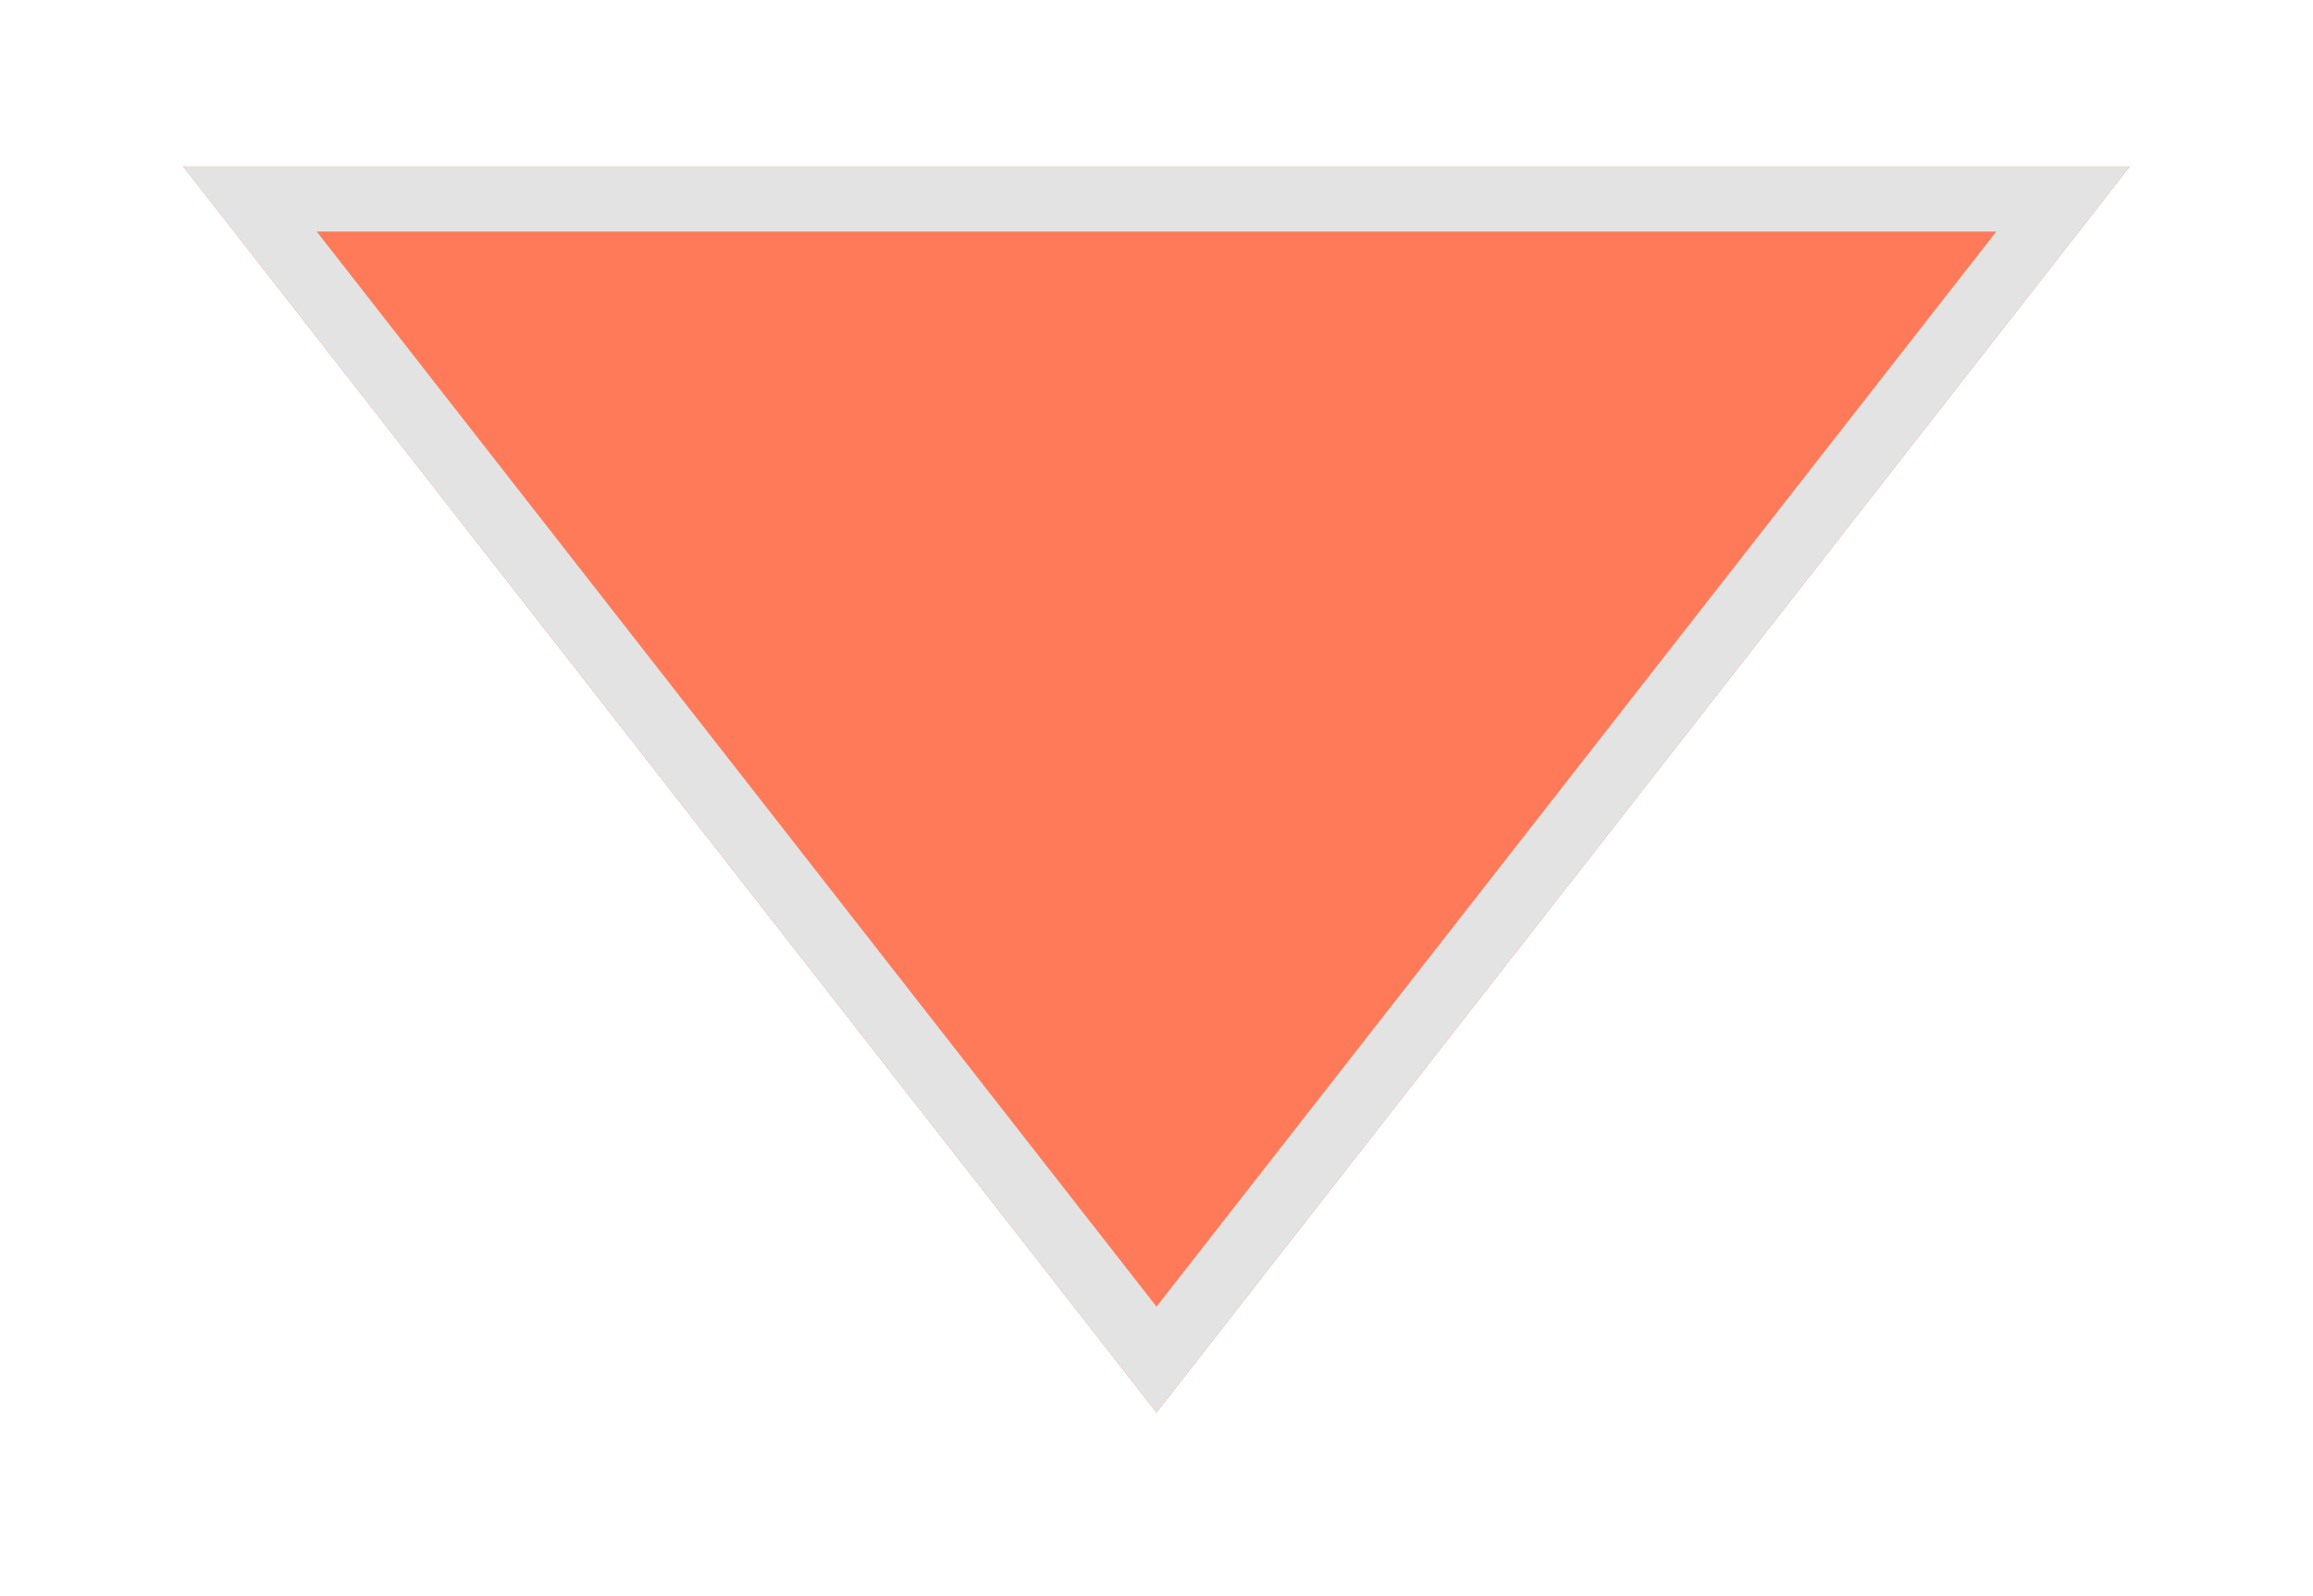 <svg width="71" height="49" viewBox="0 0 71 49" fill="none" xmlns="http://www.w3.org/2000/svg">
<g filter="url(#filter0_d_7_25)">
<path d="M35.5 40.358L65.378 2.108H5.622L35.5 40.358Z" fill="#FF7A59"/>
<path d="M7.672 3.108L35.5 38.733L63.328 3.108H7.672Z" stroke="#E3E3E3" stroke-width="2"/>
</g>
<defs>
<filter id="filter0_d_7_25" x="0.622" y="0.108" width="69.756" height="48.25" filterUnits="userSpaceOnUse" color-interpolation-filters="sRGB">
<feFlood flood-opacity="0" result="BackgroundImageFix"/>
<feColorMatrix in="SourceAlpha" type="matrix" values="0 0 0 0 0 0 0 0 0 0 0 0 0 0 0 0 0 0 127 0" result="hardAlpha"/>
<feOffset dy="3"/>
<feGaussianBlur stdDeviation="2.5"/>
<feComposite in2="hardAlpha" operator="out"/>
<feColorMatrix type="matrix" values="0 0 0 0 0 0 0 0 0 0 0 0 0 0 0 0 0 0 0.35 0"/>
<feBlend mode="normal" in2="BackgroundImageFix" result="effect1_dropShadow_7_25"/>
<feBlend mode="normal" in="SourceGraphic" in2="effect1_dropShadow_7_25" result="shape"/>
</filter>
</defs>
</svg>
